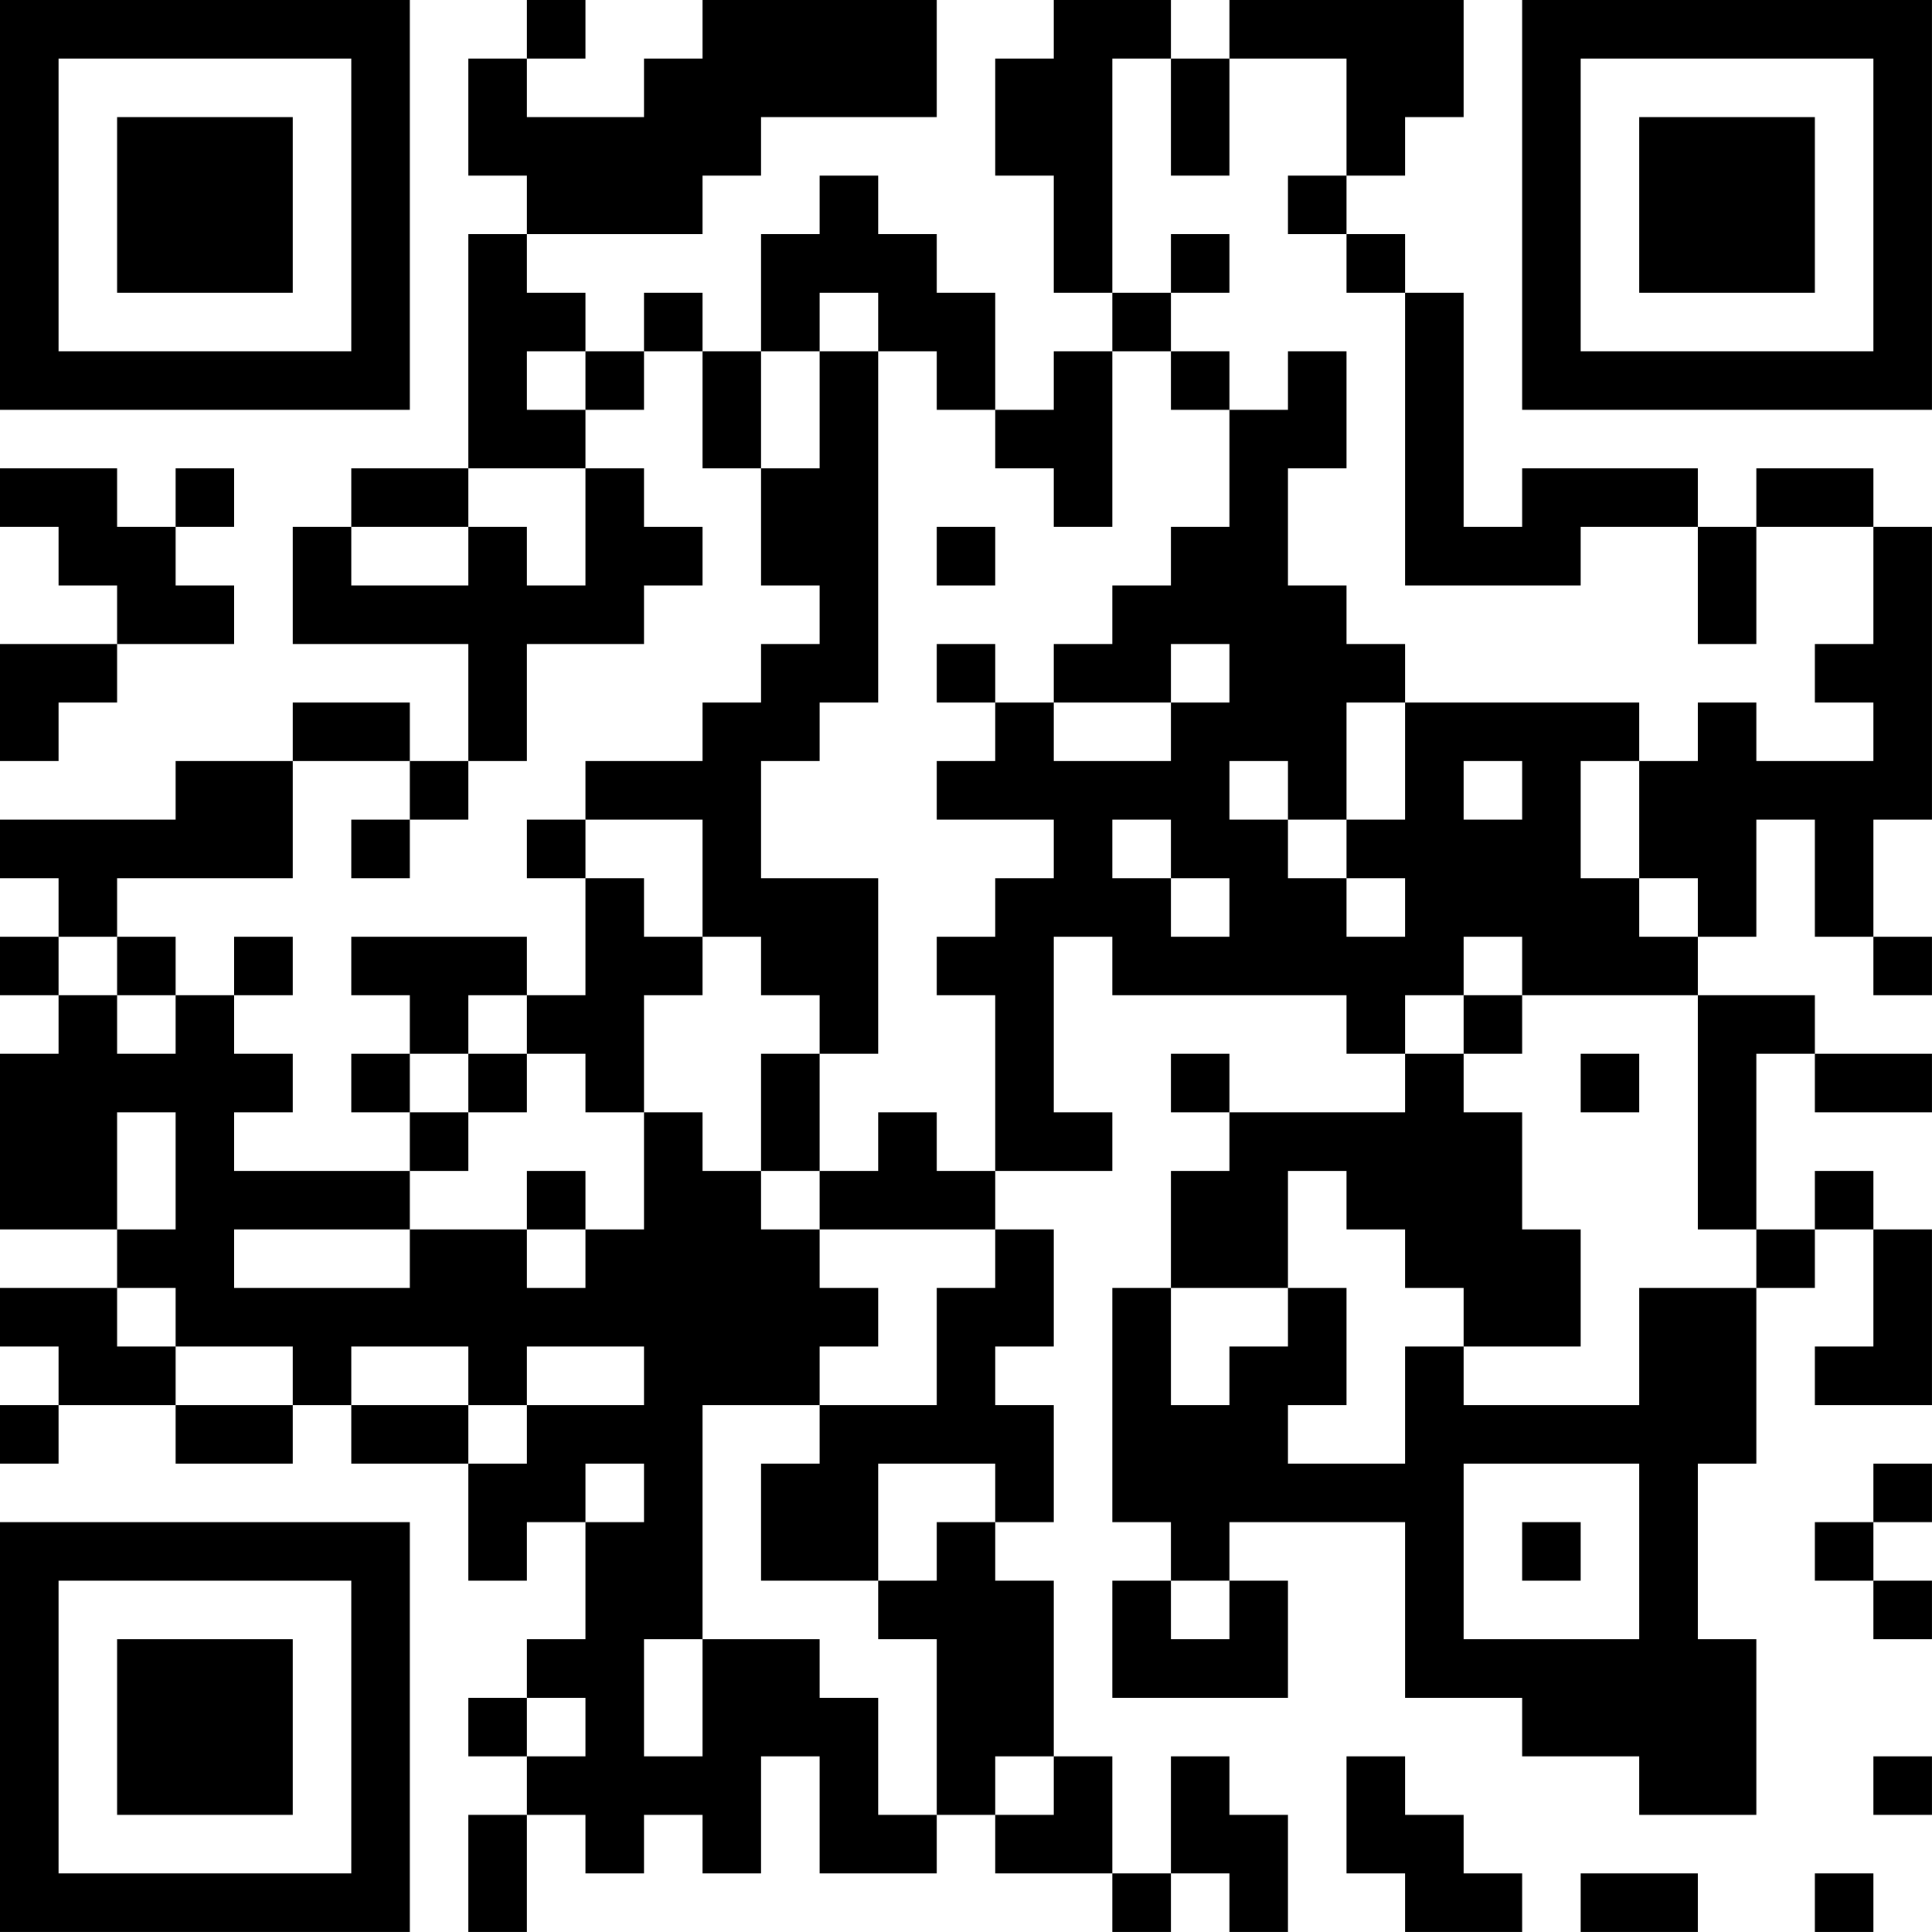 <?xml version="1.0" encoding="UTF-8"?>
<svg xmlns="http://www.w3.org/2000/svg" version="1.1" width="400" height="400" viewBox="0 0 400 400"><rect x="0" y="0" width="400" height="400" fill="#ffffff"/><g transform="scale(12.121)"><g transform="translate(0,0)"><path fill-rule="evenodd" d="M9 0L9 1L8 1L8 3L9 3L9 4L8 4L8 8L6 8L6 9L5 9L5 11L8 11L8 13L7 13L7 12L5 12L5 13L3 13L3 14L0 14L0 15L1 15L1 16L0 16L0 17L1 17L1 18L0 18L0 21L2 21L2 22L0 22L0 23L1 23L1 24L0 24L0 25L1 25L1 24L3 24L3 25L5 25L5 24L6 24L6 25L8 25L8 27L9 27L9 26L10 26L10 28L9 28L9 29L8 29L8 30L9 30L9 31L8 31L8 33L9 33L9 31L10 31L10 32L11 32L11 31L12 31L12 32L13 32L13 30L14 30L14 32L16 32L16 31L17 31L17 32L19 32L19 33L20 33L20 32L21 32L21 33L22 33L22 31L21 31L21 30L20 30L20 32L19 32L19 30L18 30L18 27L17 27L17 26L18 26L18 24L17 24L17 23L18 23L18 21L17 21L17 20L19 20L19 19L18 19L18 16L19 16L19 17L23 17L23 18L24 18L24 19L21 19L21 18L20 18L20 19L21 19L21 20L20 20L20 22L19 22L19 26L20 26L20 27L19 27L19 29L22 29L22 27L21 27L21 26L24 26L24 29L26 29L26 30L28 30L28 31L30 31L30 28L29 28L29 25L30 25L30 22L31 22L31 21L32 21L32 23L31 23L31 24L33 24L33 21L32 21L32 20L31 20L31 21L30 21L30 18L31 18L31 19L33 19L33 18L31 18L31 17L29 17L29 16L30 16L30 14L31 14L31 16L32 16L32 17L33 17L33 16L32 16L32 14L33 14L33 9L32 9L32 8L30 8L30 9L29 9L29 8L26 8L26 9L25 9L25 5L24 5L24 4L23 4L23 3L24 3L24 2L25 2L25 0L21 0L21 1L20 1L20 0L18 0L18 1L17 1L17 3L18 3L18 5L19 5L19 6L18 6L18 7L17 7L17 5L16 5L16 4L15 4L15 3L14 3L14 4L13 4L13 6L12 6L12 5L11 5L11 6L10 6L10 5L9 5L9 4L12 4L12 3L13 3L13 2L16 2L16 0L12 0L12 1L11 1L11 2L9 2L9 1L10 1L10 0ZM19 1L19 5L20 5L20 6L19 6L19 9L18 9L18 8L17 8L17 7L16 7L16 6L15 6L15 5L14 5L14 6L13 6L13 8L12 8L12 6L11 6L11 7L10 7L10 6L9 6L9 7L10 7L10 8L8 8L8 9L6 9L6 10L8 10L8 9L9 9L9 10L10 10L10 8L11 8L11 9L12 9L12 10L11 10L11 11L9 11L9 13L8 13L8 14L7 14L7 13L5 13L5 15L2 15L2 16L1 16L1 17L2 17L2 18L3 18L3 17L4 17L4 18L5 18L5 19L4 19L4 20L7 20L7 21L4 21L4 22L7 22L7 21L9 21L9 22L10 22L10 21L11 21L11 19L12 19L12 20L13 20L13 21L14 21L14 22L15 22L15 23L14 23L14 24L12 24L12 28L11 28L11 30L12 30L12 28L14 28L14 29L15 29L15 31L16 31L16 28L15 28L15 27L16 27L16 26L17 26L17 25L15 25L15 27L13 27L13 25L14 25L14 24L16 24L16 22L17 22L17 21L14 21L14 20L15 20L15 19L16 19L16 20L17 20L17 17L16 17L16 16L17 16L17 15L18 15L18 14L16 14L16 13L17 13L17 12L18 12L18 13L20 13L20 12L21 12L21 11L20 11L20 12L18 12L18 11L19 11L19 10L20 10L20 9L21 9L21 7L22 7L22 6L23 6L23 8L22 8L22 10L23 10L23 11L24 11L24 12L23 12L23 14L22 14L22 13L21 13L21 14L22 14L22 15L23 15L23 16L24 16L24 15L23 15L23 14L24 14L24 12L28 12L28 13L27 13L27 15L28 15L28 16L29 16L29 15L28 15L28 13L29 13L29 12L30 12L30 13L32 13L32 12L31 12L31 11L32 11L32 9L30 9L30 11L29 11L29 9L27 9L27 10L24 10L24 5L23 5L23 4L22 4L22 3L23 3L23 1L21 1L21 3L20 3L20 1ZM20 4L20 5L21 5L21 4ZM14 6L14 8L13 8L13 10L14 10L14 11L13 11L13 12L12 12L12 13L10 13L10 14L9 14L9 15L10 15L10 17L9 17L9 16L6 16L6 17L7 17L7 18L6 18L6 19L7 19L7 20L8 20L8 19L9 19L9 18L10 18L10 19L11 19L11 17L12 17L12 16L13 16L13 17L14 17L14 18L13 18L13 20L14 20L14 18L15 18L15 15L13 15L13 13L14 13L14 12L15 12L15 6ZM20 6L20 7L21 7L21 6ZM0 8L0 9L1 9L1 10L2 10L2 11L0 11L0 13L1 13L1 12L2 12L2 11L4 11L4 10L3 10L3 9L4 9L4 8L3 8L3 9L2 9L2 8ZM16 9L16 10L17 10L17 9ZM16 11L16 12L17 12L17 11ZM25 13L25 14L26 14L26 13ZM6 14L6 15L7 15L7 14ZM10 14L10 15L11 15L11 16L12 16L12 14ZM19 14L19 15L20 15L20 16L21 16L21 15L20 15L20 14ZM2 16L2 17L3 17L3 16ZM4 16L4 17L5 17L5 16ZM25 16L25 17L24 17L24 18L25 18L25 19L26 19L26 21L27 21L27 23L25 23L25 22L24 22L24 21L23 21L23 20L22 20L22 22L20 22L20 24L21 24L21 23L22 23L22 22L23 22L23 24L22 24L22 25L24 25L24 23L25 23L25 24L28 24L28 22L30 22L30 21L29 21L29 17L26 17L26 16ZM8 17L8 18L7 18L7 19L8 19L8 18L9 18L9 17ZM25 17L25 18L26 18L26 17ZM27 18L27 19L28 19L28 18ZM2 19L2 21L3 21L3 19ZM9 20L9 21L10 21L10 20ZM2 22L2 23L3 23L3 24L5 24L5 23L3 23L3 22ZM6 23L6 24L8 24L8 25L9 25L9 24L11 24L11 23L9 23L9 24L8 24L8 23ZM10 25L10 26L11 26L11 25ZM25 25L25 28L28 28L28 25ZM32 25L32 26L31 26L31 27L32 27L32 28L33 28L33 27L32 27L32 26L33 26L33 25ZM26 26L26 27L27 27L27 26ZM20 27L20 28L21 28L21 27ZM9 29L9 30L10 30L10 29ZM17 30L17 31L18 31L18 30ZM23 30L23 32L24 32L24 33L26 33L26 32L25 32L25 31L24 31L24 30ZM32 30L32 31L33 31L33 30ZM27 32L27 33L29 33L29 32ZM31 32L31 33L32 33L32 32ZM0 0L0 7L7 7L7 0ZM1 1L1 6L6 6L6 1ZM2 2L2 5L5 5L5 2ZM26 0L26 7L33 7L33 0ZM27 1L27 6L32 6L32 1ZM28 2L28 5L31 5L31 2ZM0 26L0 33L7 33L7 26ZM1 27L1 32L6 32L6 27ZM2 28L2 31L5 31L5 28Z" fill="#000000"/></g></g></svg>
